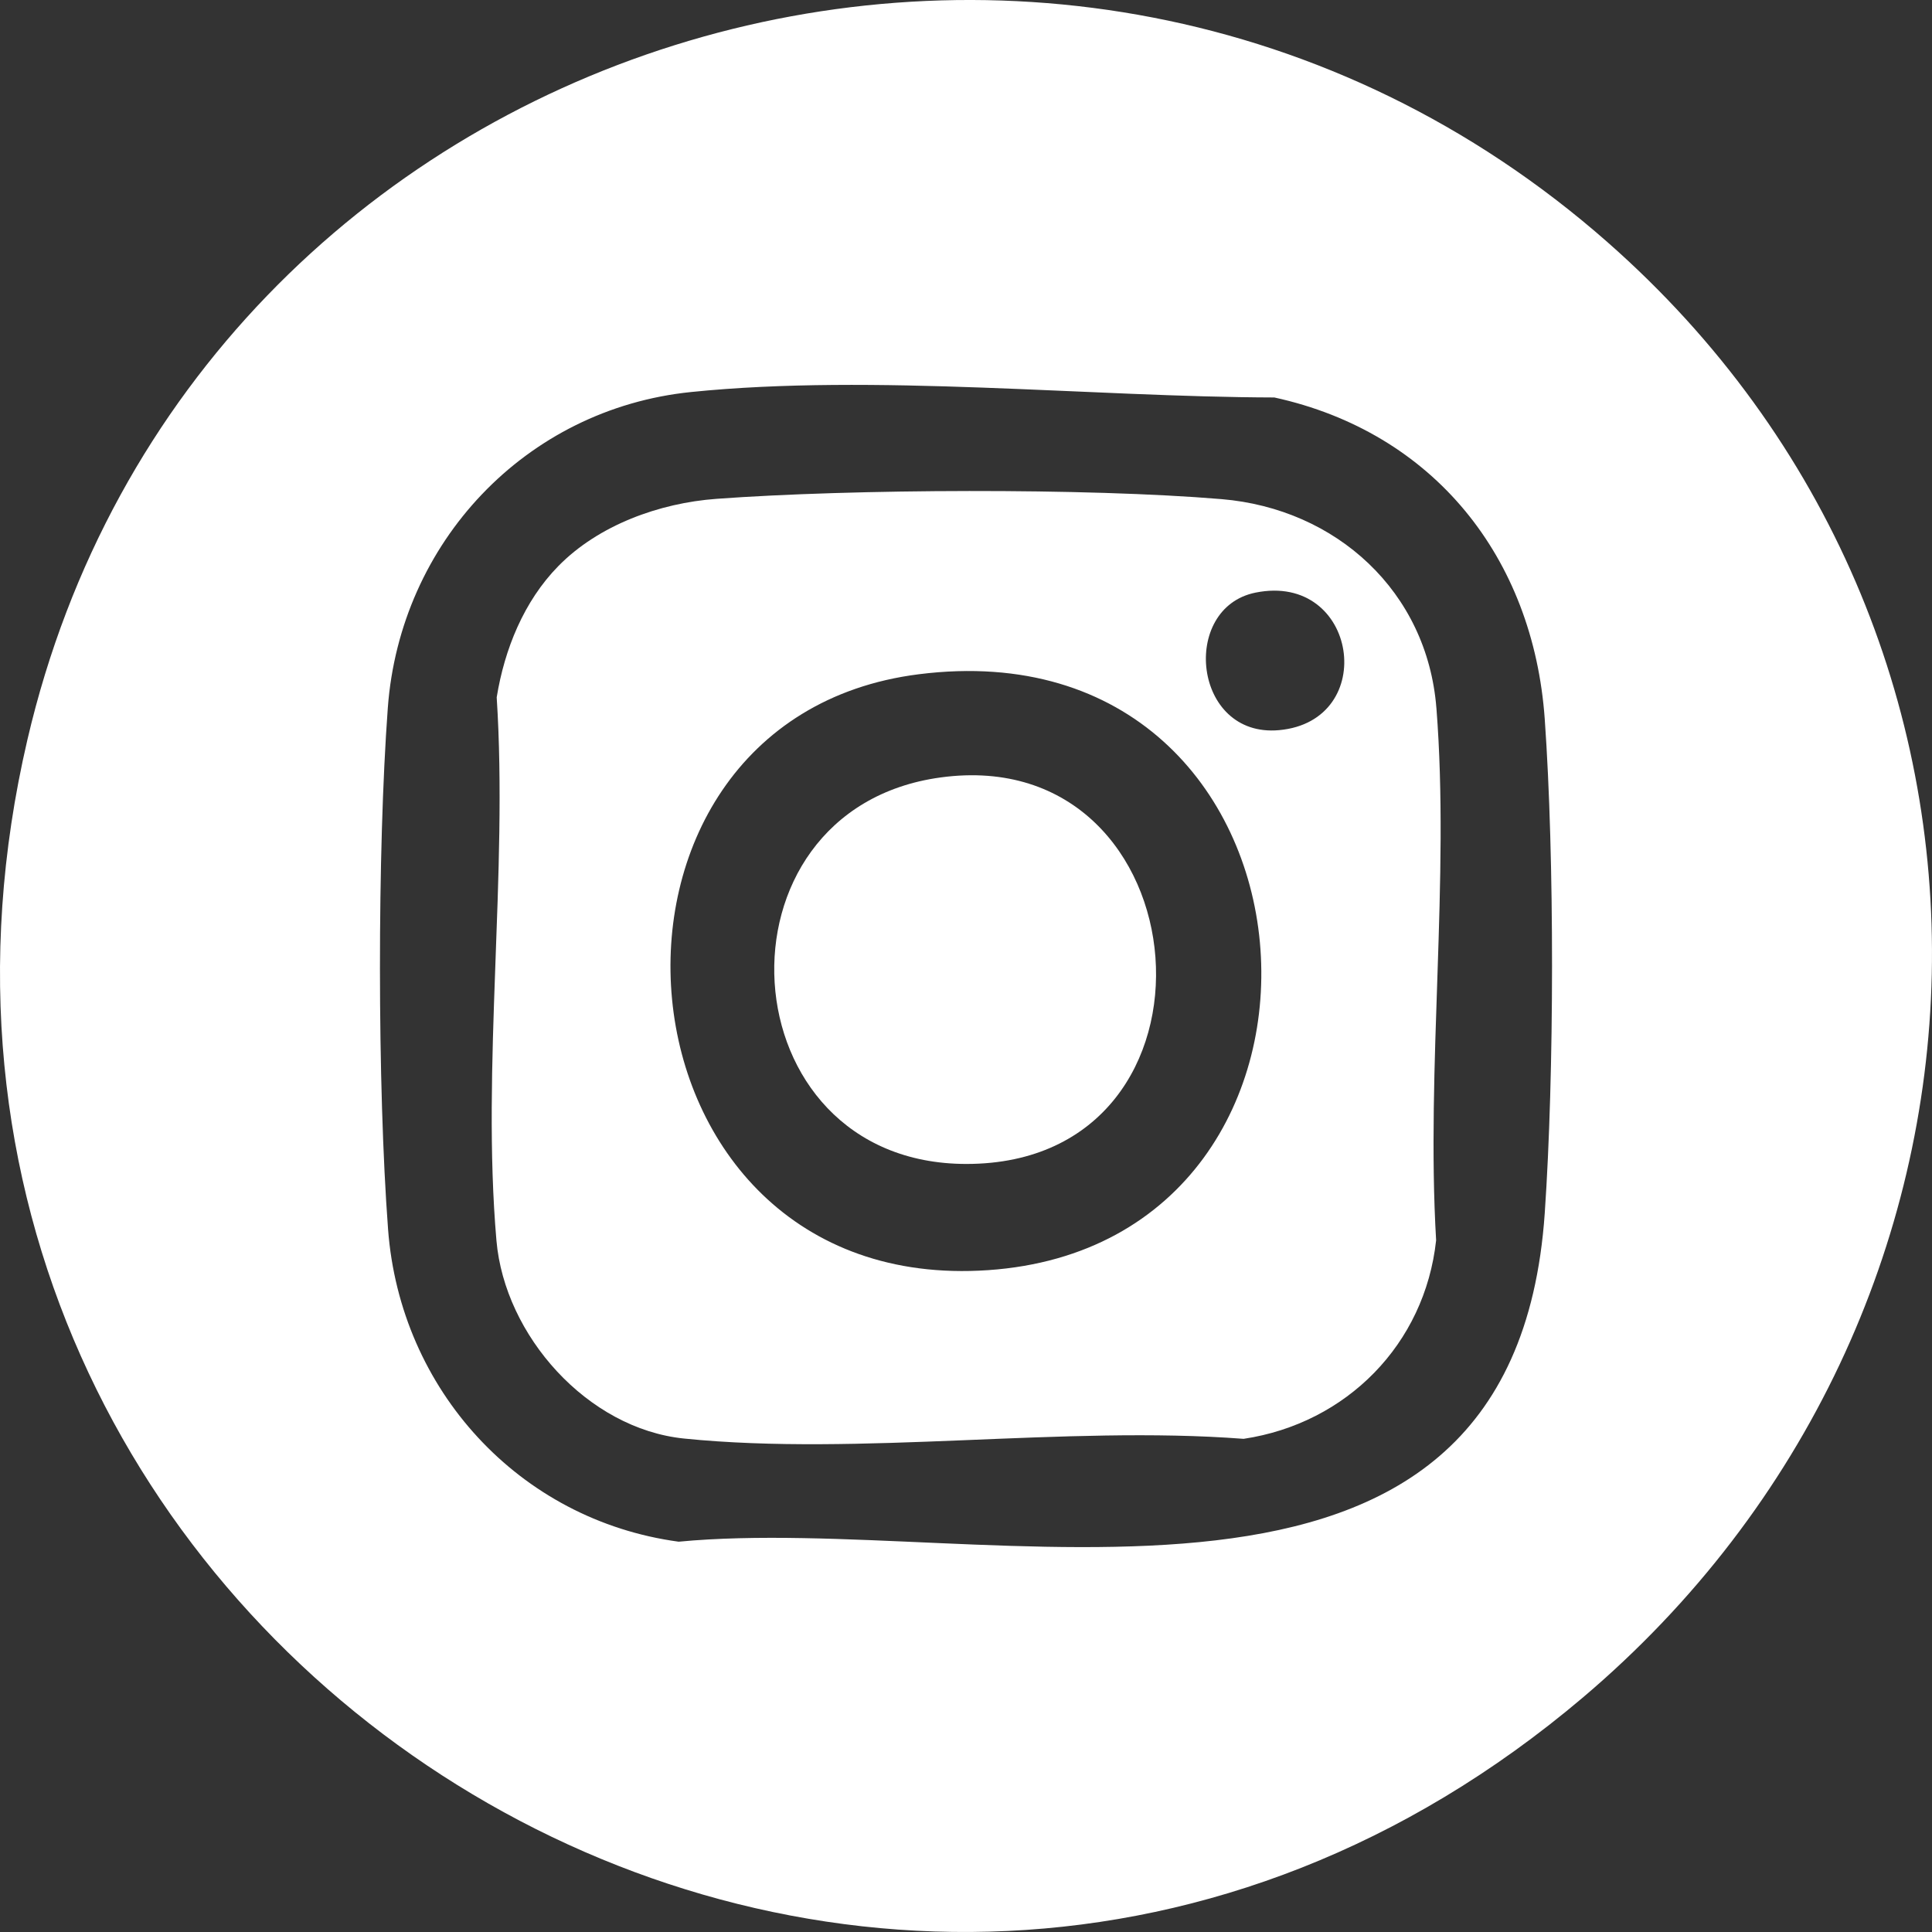 <?xml version="1.0" encoding="UTF-8"?>
<svg xmlns="http://www.w3.org/2000/svg" id="a" viewBox="0 0 100 100">
  <rect x="0" y="0" width="100" height="100" fill="#333333" stroke="none"/>
  <path d="M74.347,36.643c-.474-6.021-5.174-10.31-11.118-10.808-6.987-.585-19.12-.531-26.149-.015-2.951.217-6.099,1.357-8.183,3.483-1.781,1.817-2.783,4.296-3.188,6.791.587,9.082-.791,19.155-.013,28.118.427,4.922,4.713,9.739,9.712,10.247,9.109.925,19.695-.694,28.962.015,5.324-.798,9.381-4.895,9.963-10.277-.523-8.948.711-18.703.015-27.554ZM51.142,65.743c-20.085,1.377-22.34-28.483-3.578-30.845,21.803-2.745,24.062,29.44,3.578,30.845ZM66.199,37.793c-4.458.401-5.12-6.33-1.215-7.119,5.305-1.072,6.418,6.65,1.215,7.119Z" fill="#fff"></path>
  <path d="M83.208,12.538C54.913-12.346,9.959,1.653,1.42,38.282c-10.906,46.779,43.409,80.988,80.501,49.588,23.328-19.748,24.423-54.985,1.286-75.332ZM79.956,62.793c-1.654,24.021-28.822,15.474-44.829,17.005-8.269-1.118-14.416-7.878-15.04-16.163-.556-7.391-.56-19.6-.014-26.993.631-8.553,7.125-15.476,15.695-16.351,9.429-.963,20.672.257,30.193.282,8.251,1.806,13.402,8.286,13.995,16.645.51,7.196.496,18.37,0,25.575Z" fill="#fff"></path>
  <path d="M48.688,40.24c-12.201,1.662-11.156,20.006,1.333,20.006,14.165,0,12.369-21.873-1.333-20.006Z" fill="#fff"></path>
</svg>
